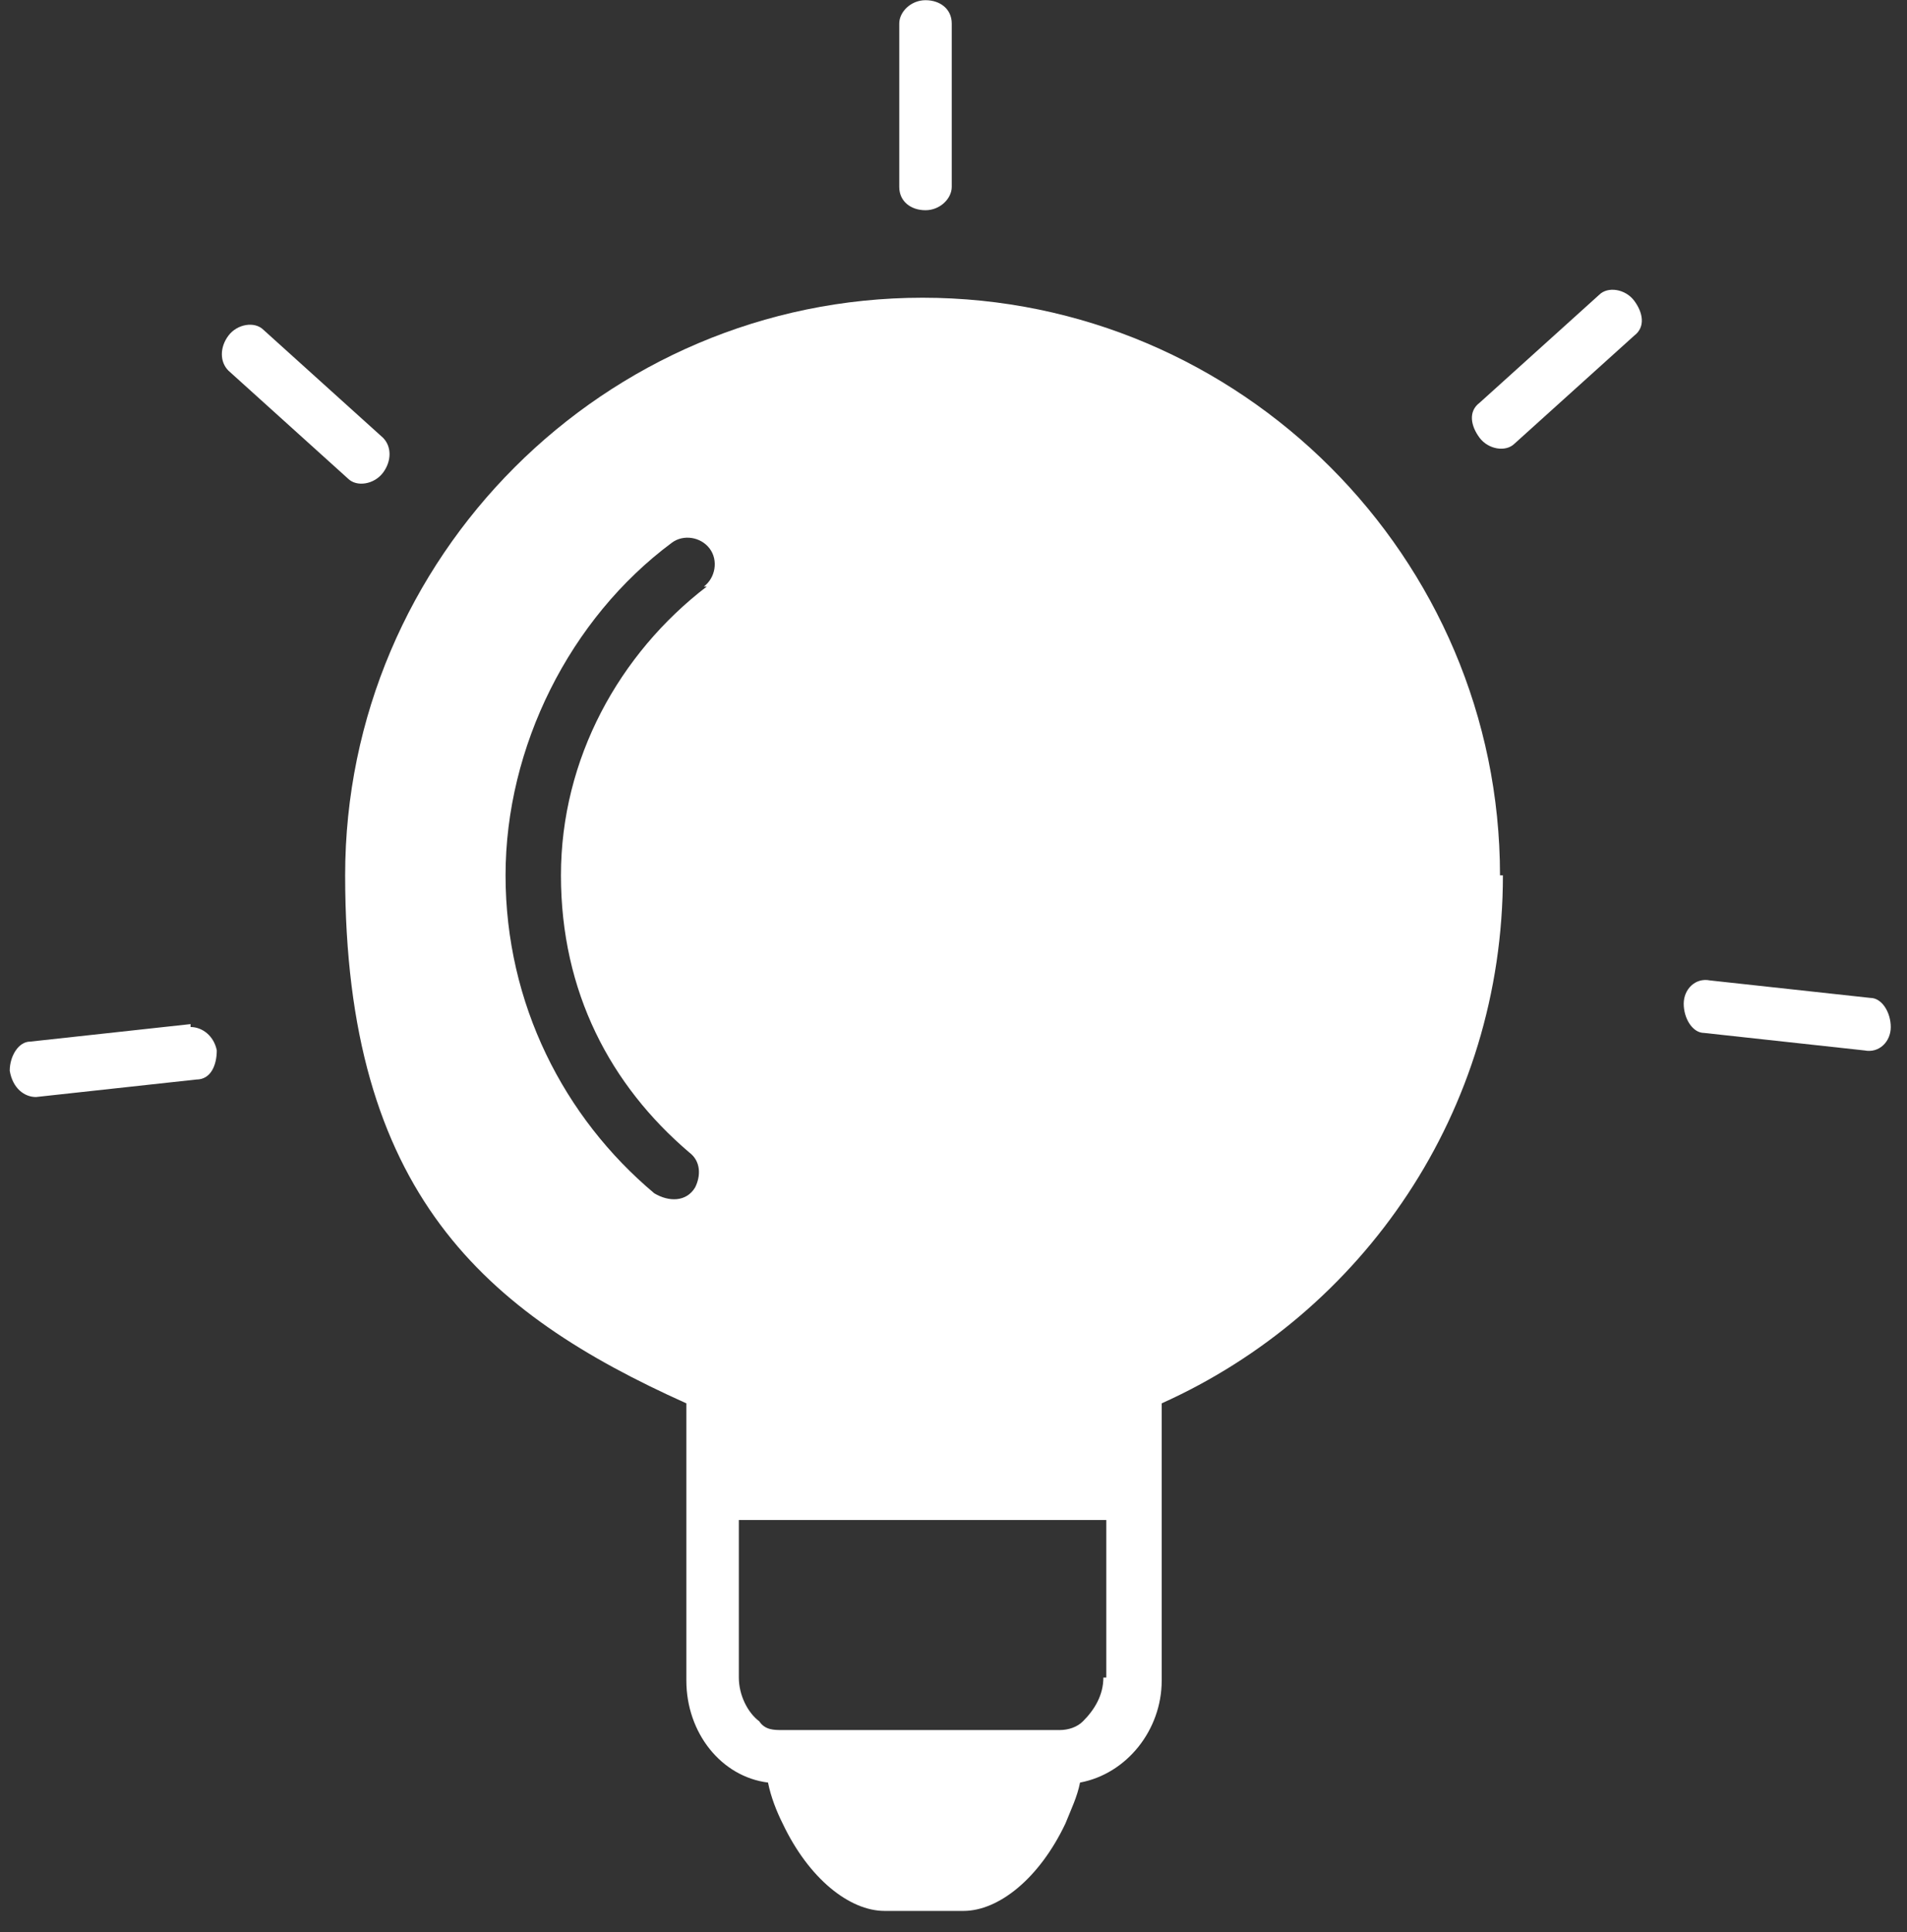 <svg width="78" height="79" viewBox="0 0 78 79" fill="none" xmlns="http://www.w3.org/2000/svg">
<rect x="0" y="0" width="78" height="79" fill="#333333" stroke="none"/>
<path d="M38.928 7.642C38.928 8.119 38.451 8.596 37.855 8.596C37.258 8.596 36.781 8.238 36.781 7.642V0.962C36.781 0.485 37.258 0.008 37.855 0.008C38.451 0.008 38.928 0.366 38.928 0.962V7.642Z" fill="white"/>
<path d="M15.665 17.899C16.022 18.257 16.022 18.853 15.665 19.33C15.307 19.807 14.591 19.927 14.233 19.569L9.343 15.155C8.985 14.797 8.985 14.201 9.343 13.724C9.7 13.247 10.416 13.128 10.774 13.485L15.665 17.899Z" fill="white"/>
<path d="M7.794 41.994C8.271 41.994 8.748 42.352 8.867 42.949C8.867 43.545 8.629 44.141 8.032 44.141L1.472 44.857C0.995 44.857 0.518 44.499 0.398 43.783C0.398 43.187 0.756 42.591 1.233 42.591L7.794 41.875V41.994Z" fill="white"/>
<path d="M69.702 42.236C69.225 42.236 68.867 41.639 68.867 41.043C68.867 40.447 69.344 39.969 69.941 40.089L76.501 40.804C76.978 40.804 77.336 41.401 77.336 41.997C77.336 42.594 76.859 43.071 76.263 42.952L69.702 42.236Z" fill="white"/>
<path d="M61.949 18.139C61.591 18.497 60.876 18.378 60.518 17.901C60.16 17.423 60.041 16.827 60.518 16.469L65.408 12.056C65.766 11.698 66.482 11.817 66.84 12.294C67.198 12.771 67.317 13.368 66.84 13.726L61.949 18.139Z" fill="white"/>
<path d="M61.353 35.792C61.353 22.79 50.737 12.174 37.735 12.174C24.733 12.174 14.117 22.79 14.117 35.792C14.117 48.793 19.843 53.684 28.073 57.382V62.272V68.714C28.073 70.861 29.505 72.65 31.413 72.888C31.532 73.485 31.771 74.081 32.01 74.558C33.083 76.825 34.753 78.137 36.184 78.137H39.405C40.836 78.137 42.506 76.825 43.58 74.558C43.818 73.962 44.057 73.485 44.176 72.888C46.085 72.531 47.516 70.741 47.516 68.714V60.006V57.382C55.747 53.684 61.472 45.454 61.472 35.792H61.353ZM28.908 23.983C25.33 26.726 22.944 31.02 22.944 35.792C22.944 40.563 24.972 44.38 28.192 47.123C28.67 47.481 28.67 48.078 28.431 48.555C28.073 49.151 27.358 49.151 26.761 48.793C23.063 45.692 20.678 41.04 20.678 35.792C20.678 30.543 23.302 25.295 27.477 22.194C27.954 21.836 28.67 21.955 29.027 22.432C29.385 22.909 29.266 23.625 28.789 23.983H28.908ZM45.13 68.594C45.13 69.31 44.773 69.906 44.295 70.383C44.057 70.622 43.699 70.741 43.341 70.741H32.01C31.652 70.741 31.294 70.741 31.055 70.383C30.578 70.026 30.22 69.31 30.22 68.594V62.153H45.25V68.594H45.13Z" fill="white"/>
</svg>
